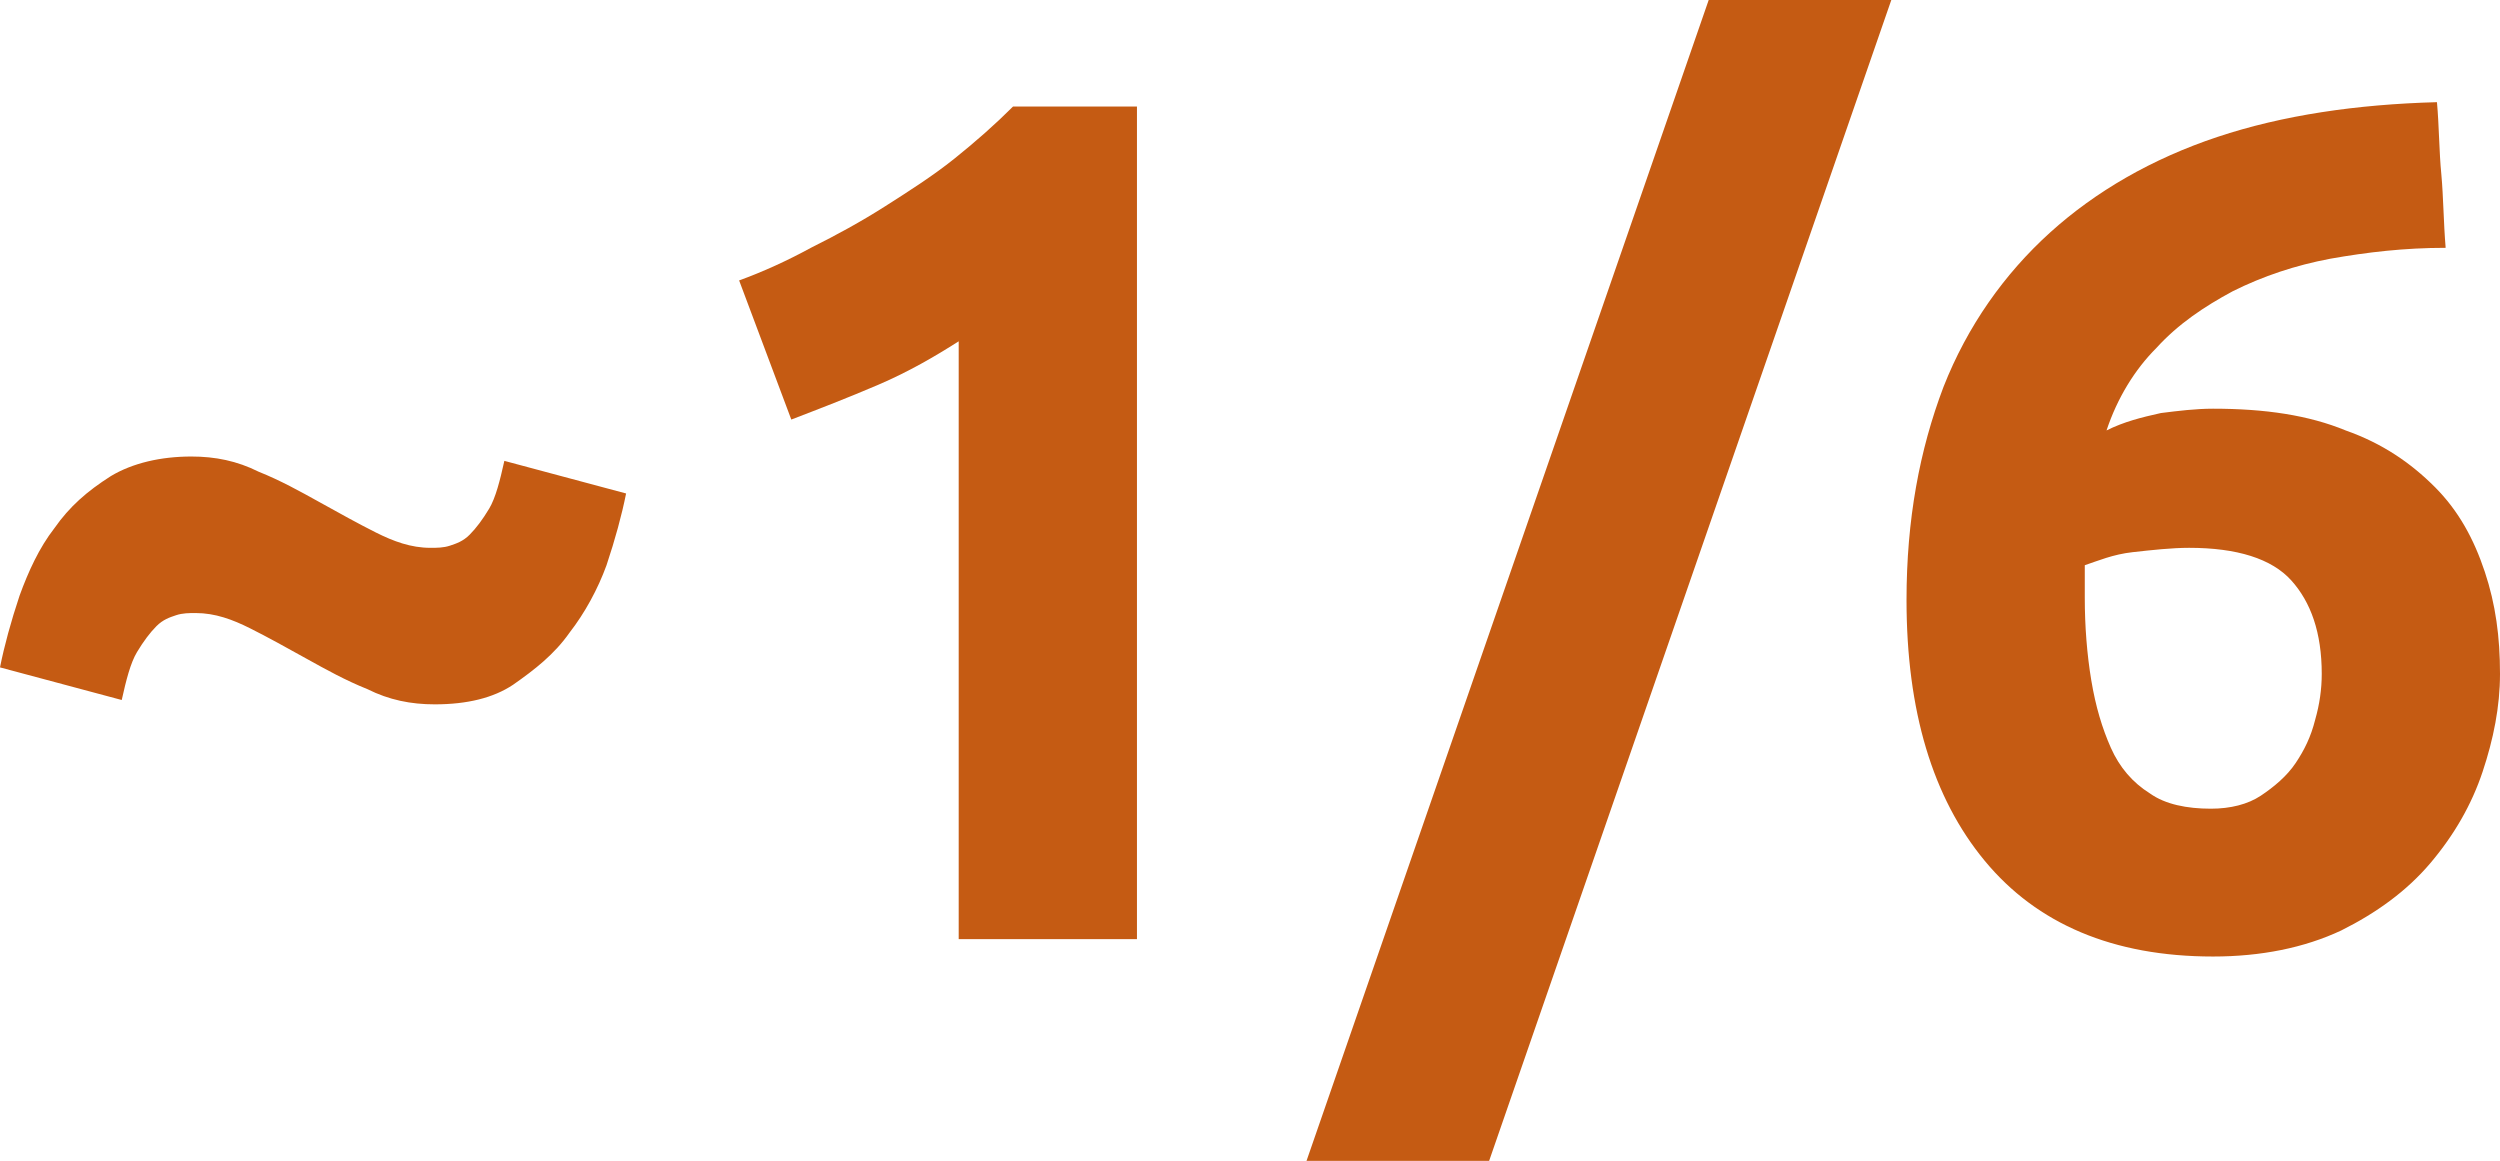 <?xml version="1.0" encoding="UTF-8"?> <!-- Generator: Adobe Illustrator 19.0.0, SVG Export Plug-In --> <svg xmlns="http://www.w3.org/2000/svg" xmlns:xlink="http://www.w3.org/1999/xlink" xmlns:a="http://ns.adobe.com/AdobeSVGViewerExtensions/3.0/" version="1.1" x="0px" y="0px" width="115px" height="53.4px" viewBox="0 0 115 53.4" style="enable-background:new 0 0 115 53.4;" xml:space="preserve"> <style type="text/css"> .st0{fill:#C55B13;} </style> <defs> </defs> <g id="XMLID_25_"> <path id="XMLID_33_" class="st0" d="M20,32.4c-1.1,0-2.1-0.2-3.1-0.7c-1-0.4-1.9-0.9-2.8-1.4c-0.9-0.5-1.8-1-2.6-1.4 c-0.8-0.4-1.6-0.7-2.5-0.7c-0.3,0-0.6,0-0.9,0.1c-0.3,0.1-0.6,0.2-0.9,0.5c-0.3,0.3-0.6,0.7-0.9,1.2c-0.3,0.5-0.5,1.3-0.7,2.2 L0,30.7c0.2-1,0.5-2.1,0.9-3.3c0.4-1.1,0.9-2.2,1.6-3.1c0.7-1,1.5-1.7,2.6-2.4c1-0.6,2.3-0.9,3.7-0.9c1.1,0,2.1,0.2,3.1,0.7 c1,0.4,1.9,0.9,2.8,1.4c0.9,0.5,1.8,1,2.6,1.4c0.8,0.4,1.6,0.7,2.5,0.7c0.3,0,0.6,0,0.9-0.1c0.3-0.1,0.6-0.2,0.9-0.5 c0.3-0.3,0.6-0.7,0.9-1.2c0.3-0.5,0.5-1.3,0.7-2.2l5.6,1.5c-0.2,1-0.5,2.1-0.9,3.3c-0.4,1.1-1,2.2-1.7,3.1c-0.7,1-1.6,1.7-2.6,2.4 C22.7,32.1,21.5,32.4,20,32.4z"></path> <path id="XMLID_31_" class="st0" d="M34,12.9c1.1-0.4,2.2-0.9,3.3-1.5c1.2-0.6,2.3-1.2,3.4-1.9c1.1-0.7,2.2-1.4,3.2-2.2 c1-0.8,1.9-1.6,2.7-2.4h5.7v38.3h-8.2V15.7c-1.1,0.7-2.3,1.4-3.7,2c-1.4,0.6-2.7,1.1-4,1.6L34,12.9z"></path> <path id="XMLID_29_" class="st0" d="M68.5,53.4h-8.4L78.6,0H87L68.5,53.4z"></path> <path id="XMLID_26_" class="st0" d="M101.8,18.8c2.4,0,4.4,0.3,6.1,1c1.7,0.6,3,1.5,4.1,2.6c1.1,1.1,1.8,2.4,2.3,3.9 c0.5,1.5,0.7,3,0.7,4.7c0,1.5-0.3,3-0.8,4.5c-0.5,1.5-1.3,2.9-2.4,4.2c-1.1,1.3-2.5,2.3-4.1,3.1c-1.7,0.8-3.7,1.2-5.9,1.2 c-4.6,0-8.1-1.5-10.5-4.4c-2.4-2.9-3.6-6.9-3.6-12c0-3.7,0.6-6.9,1.7-9.8c1.1-2.8,2.8-5.2,4.9-7.1c2.1-1.9,4.7-3.4,7.7-4.4 c3-1,6.4-1.5,10.1-1.6c0.1,1.1,0.1,2.3,0.2,3.3c0.1,1.1,0.1,2.2,0.2,3.4c-1.9,0-3.6,0.2-5.3,0.5c-1.6,0.3-3.1,0.8-4.5,1.5 c-1.3,0.7-2.5,1.5-3.5,2.6c-1,1-1.8,2.3-2.3,3.8c0.8-0.4,1.6-0.6,2.5-0.8C100.2,18.9,101,18.8,101.8,18.8z M100.7,25.2 c-0.8,0-1.7,0.1-2.6,0.2c-0.9,0.1-1.6,0.4-2.2,0.6c0,0.1,0,0.4,0,0.7c0,0.3,0,0.6,0,0.8c0,1.3,0.1,2.6,0.3,3.8 c0.2,1.2,0.5,2.2,0.9,3.1c0.4,0.9,1,1.6,1.8,2.1c0.7,0.5,1.7,0.7,2.8,0.7c0.9,0,1.7-0.2,2.3-0.6c0.6-0.4,1.2-0.9,1.6-1.5 c0.4-0.6,0.7-1.2,0.9-2c0.2-0.7,0.3-1.4,0.3-2.1c0-1.9-0.5-3.3-1.4-4.3C104.5,25.7,102.9,25.2,100.7,25.2z"></path> </g> </svg> 